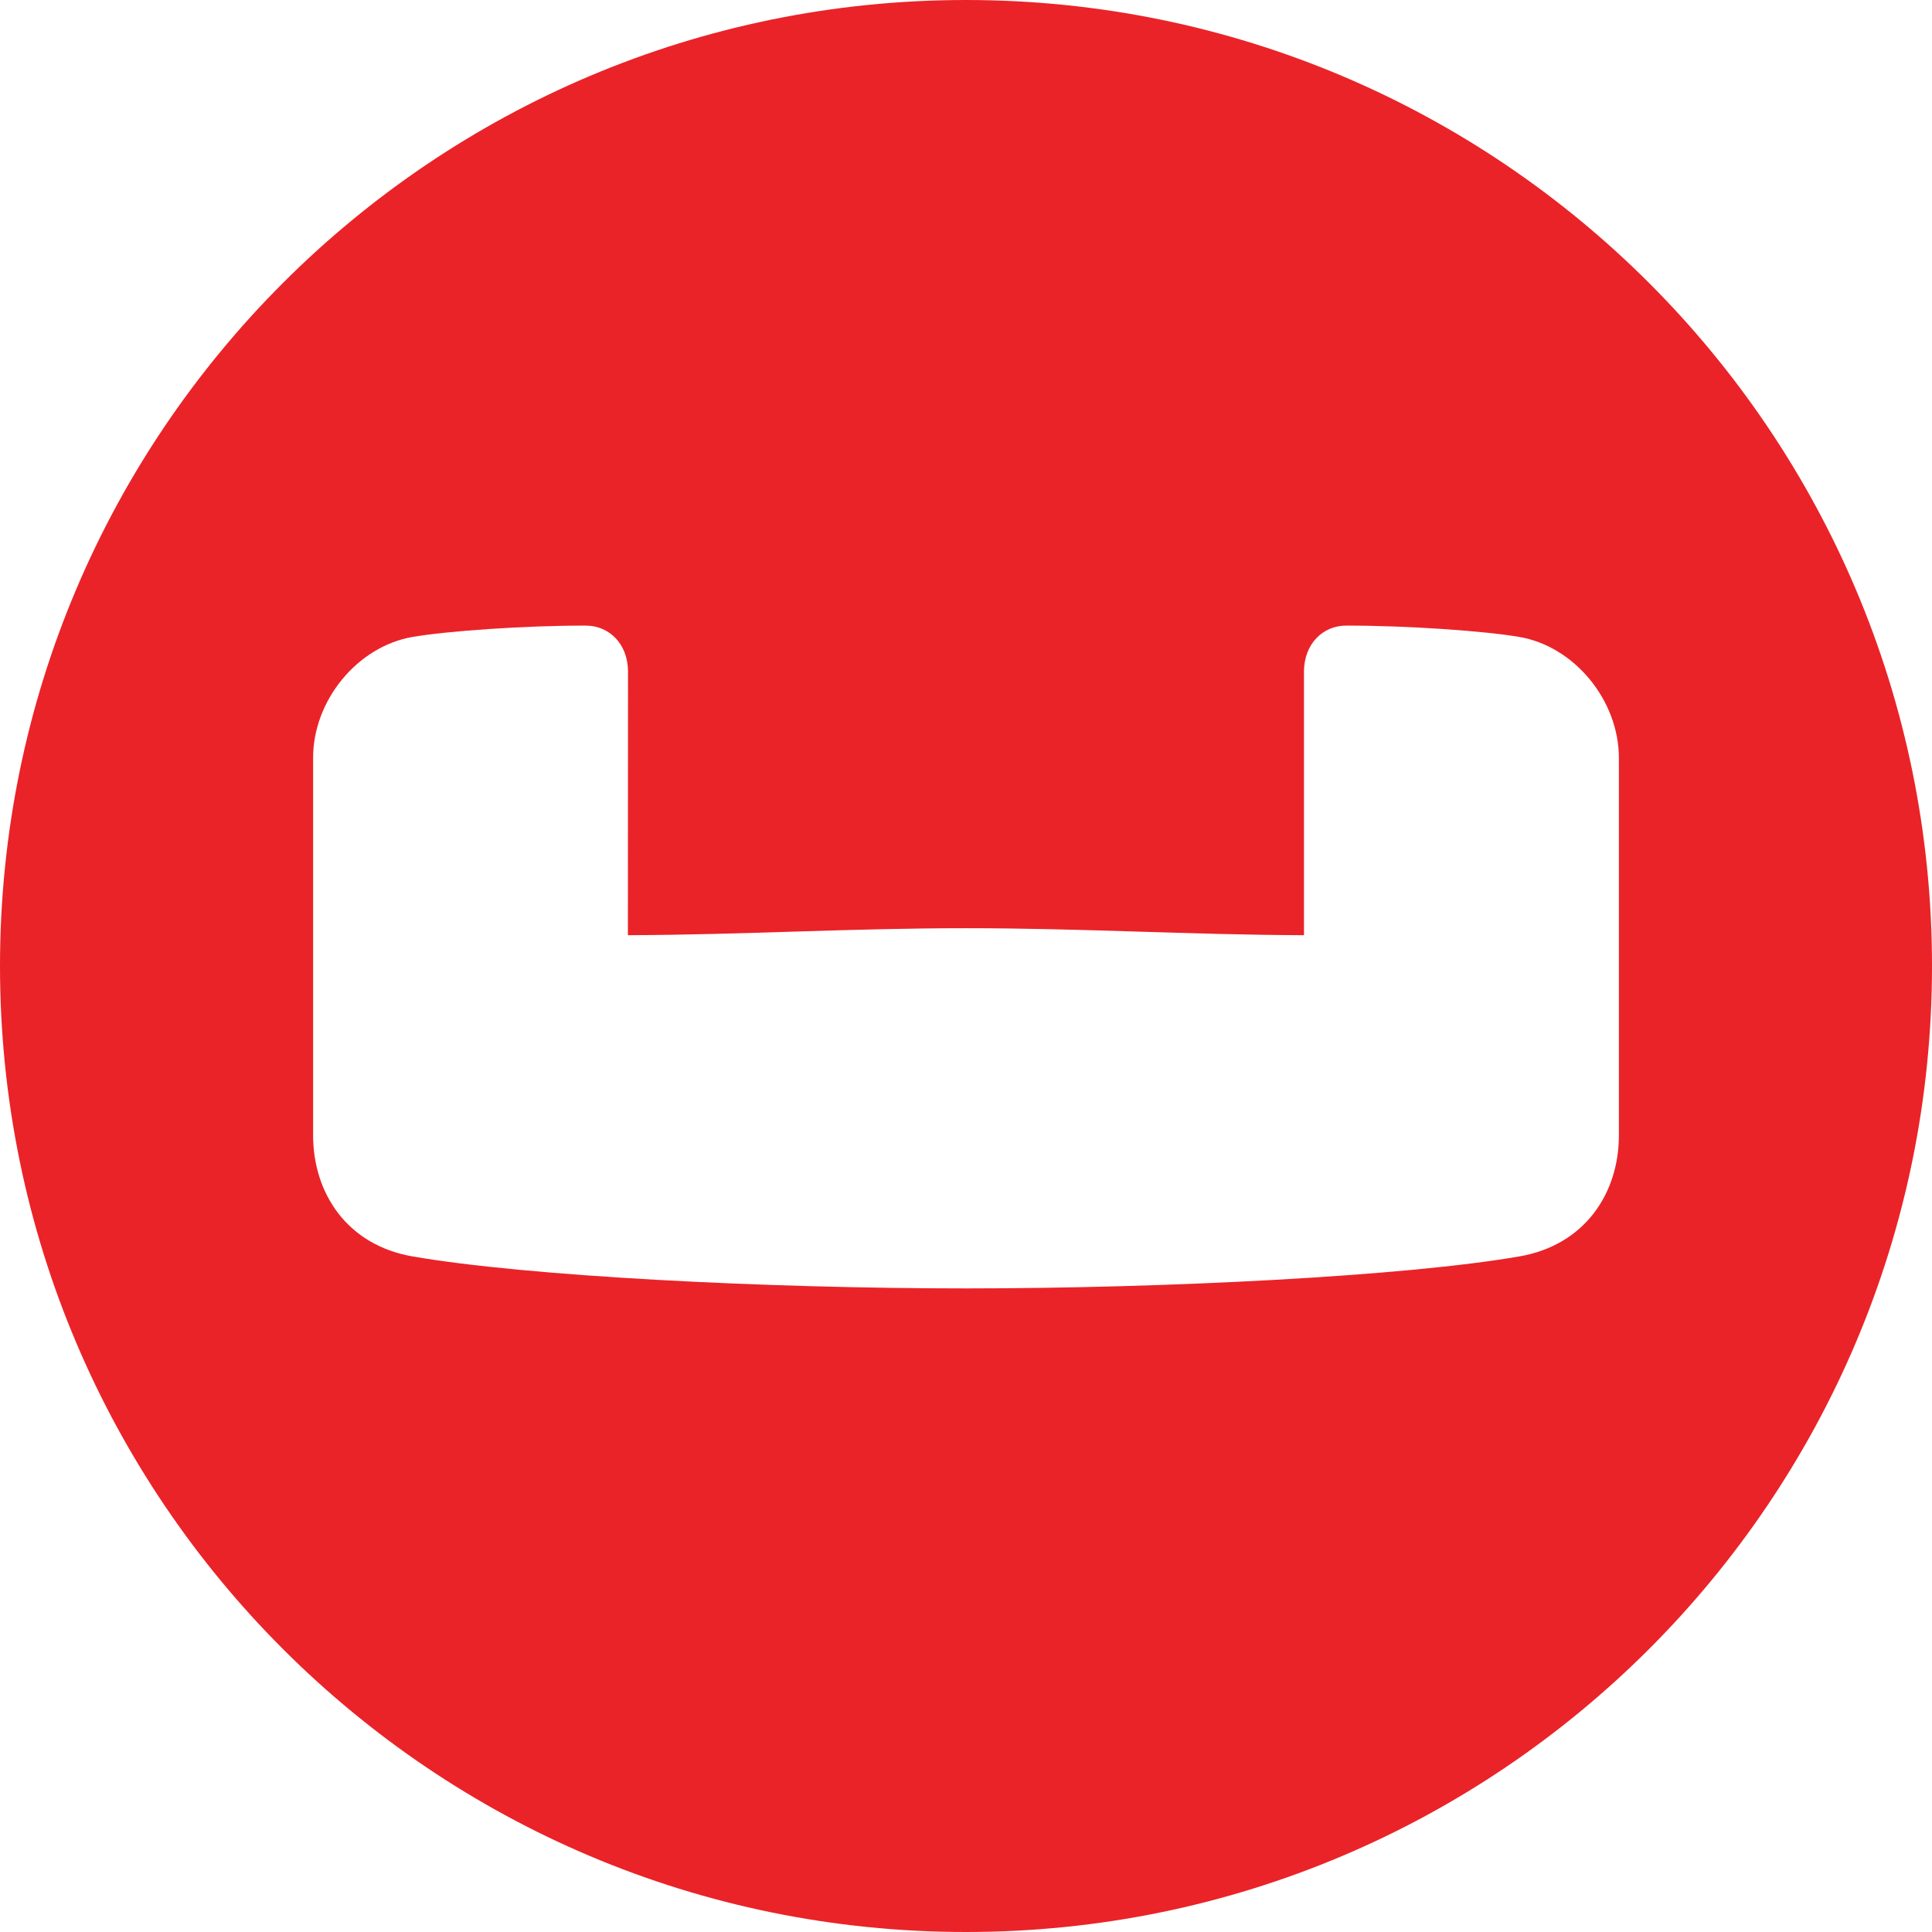 <svg xmlns="http://www.w3.org/2000/svg" viewBox="0 0 16 16">
  <g>
    <path fill="#EA2328" d="M13.407,9.402 C13.407,9.88 13.127,10.311 12.583,10.405 C11.64,10.569 9.66,10.67 8,10.67 C6.34,10.67 4.36,10.569 3.416,10.405 C2.873,10.311 2.593,9.88 2.593,9.402 L2.593,6.278 C2.592,5.799 2.962,5.353 3.416,5.275 C3.697,5.226 4.345,5.18 4.853,5.181 C5.045,5.182 5.2,5.332 5.201,5.561 C5.201,5.561 5.2,7.745 5.2,7.745 C6.175,7.741 7.022,7.687 8,7.687 C8.977,7.687 9.825,7.741 10.799,7.745 L10.799,5.561 C10.8,5.332 10.955,5.182 11.146,5.181 C11.655,5.18 12.303,5.226 12.583,5.275 C13.038,5.353 13.407,5.799 13.407,6.278 L13.407,9.402 Z M8,0 C3.582,0 0,3.582 0,8 C0,12.418 3.582,16 8,16 C12.418,16 16,12.418 16,8 C16,3.582 12.418,0 8,0 L8,0 Z"/>
  </g>
</svg>
